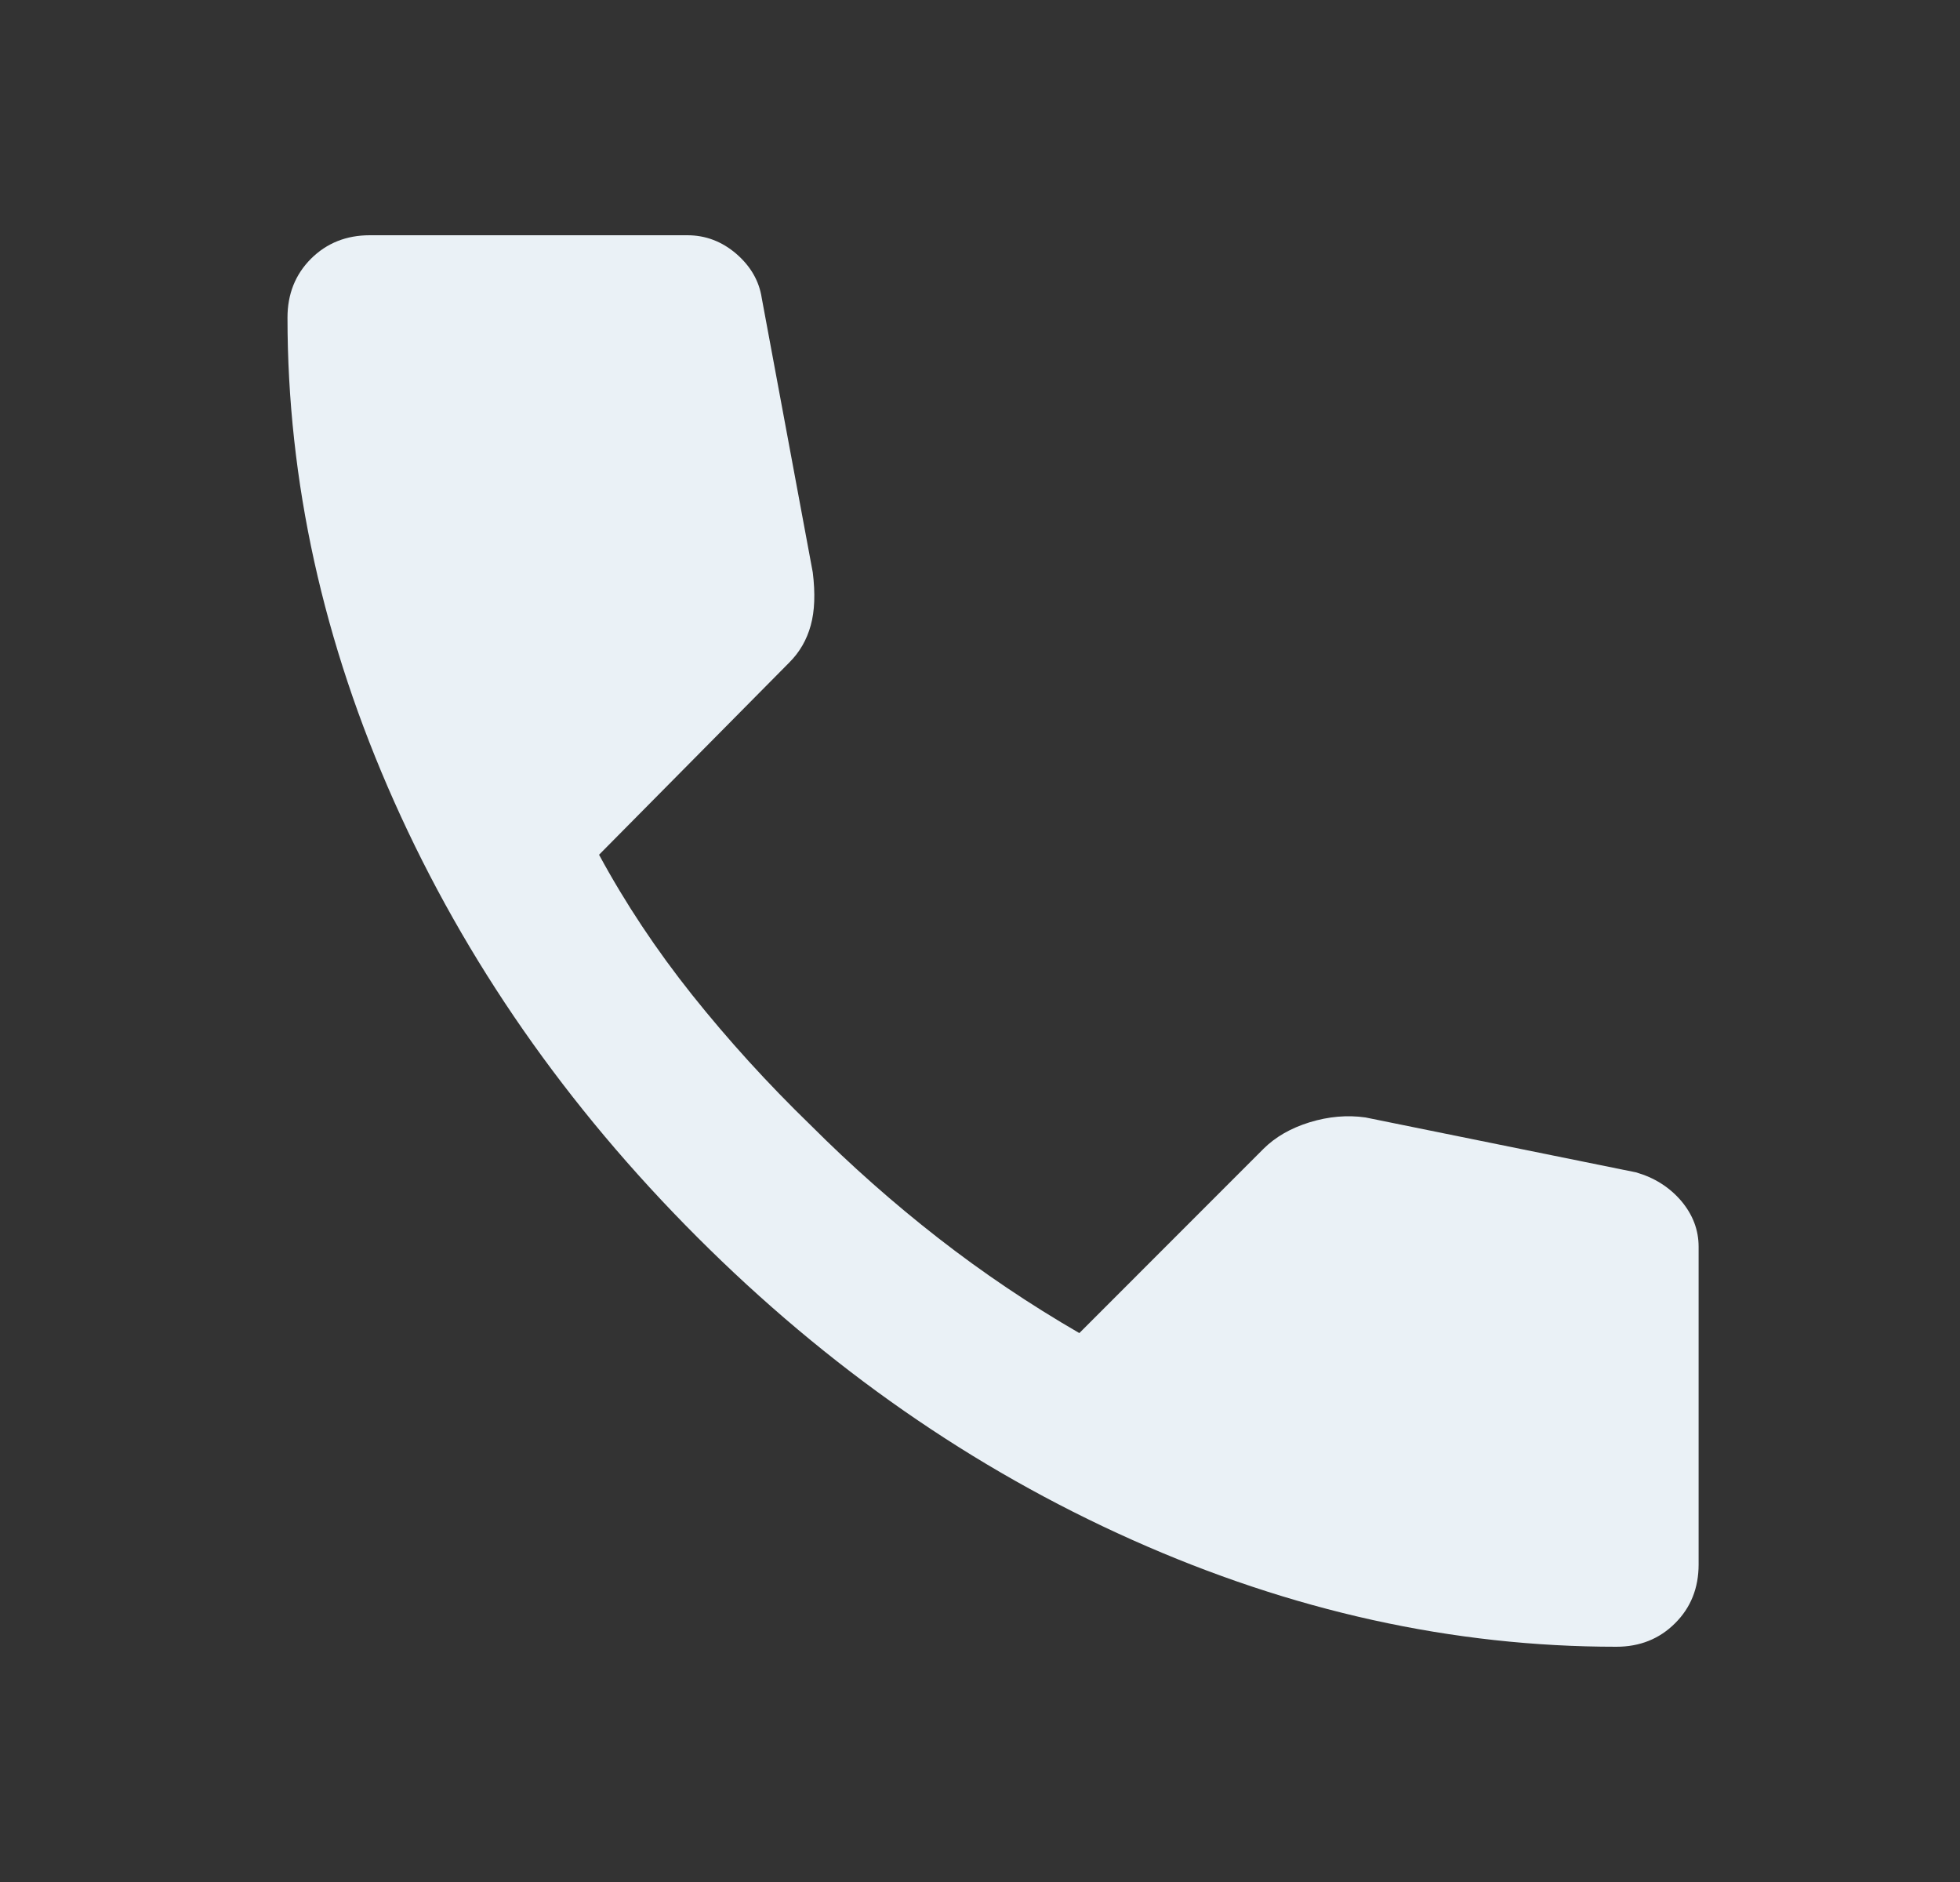 <svg width="25" height="24" viewBox="0 0 25 24" fill="none" xmlns="http://www.w3.org/2000/svg">
<rect x="0" y="0" width="25" height="24" fill="#333333" stroke="none"/>
<mask id="mask0_1501_3220" style="mask-type:alpha" maskUnits="userSpaceOnUse" x="0" y="0" width="25" height="24">
<rect x="0.667" width="24" height="24" fill="#D9D9D9"/>
</mask>
<g mask="url(#mask0_1501_3220)">
<path d="M20.616 21C18.533 21 16.475 20.546 14.441 19.637C12.408 18.729 10.558 17.442 8.892 15.775C7.225 14.108 5.937 12.258 5.029 10.225C4.121 8.192 3.667 6.133 3.667 4.05C3.667 3.75 3.767 3.5 3.966 3.3C4.167 3.1 4.417 3 4.716 3H8.767C9 3 9.208 3.079 9.392 3.237C9.575 3.396 9.683 3.583 9.716 3.8L10.367 7.3C10.4 7.567 10.392 7.792 10.341 7.975C10.291 8.158 10.2 8.317 10.066 8.45L7.641 10.9C7.975 11.517 8.371 12.113 8.829 12.688C9.287 13.262 9.791 13.817 10.341 14.35C10.858 14.867 11.4 15.346 11.966 15.787C12.533 16.229 13.133 16.633 13.767 17L16.116 14.65C16.267 14.5 16.462 14.387 16.704 14.312C16.946 14.238 17.183 14.217 17.416 14.25L20.866 14.95C21.1 15.017 21.291 15.137 21.442 15.312C21.591 15.488 21.666 15.683 21.666 15.9V19.95C21.666 20.25 21.567 20.5 21.366 20.7C21.166 20.9 20.916 21 20.616 21Z" fill="#EAF1F6"/>
</g>
</svg>
